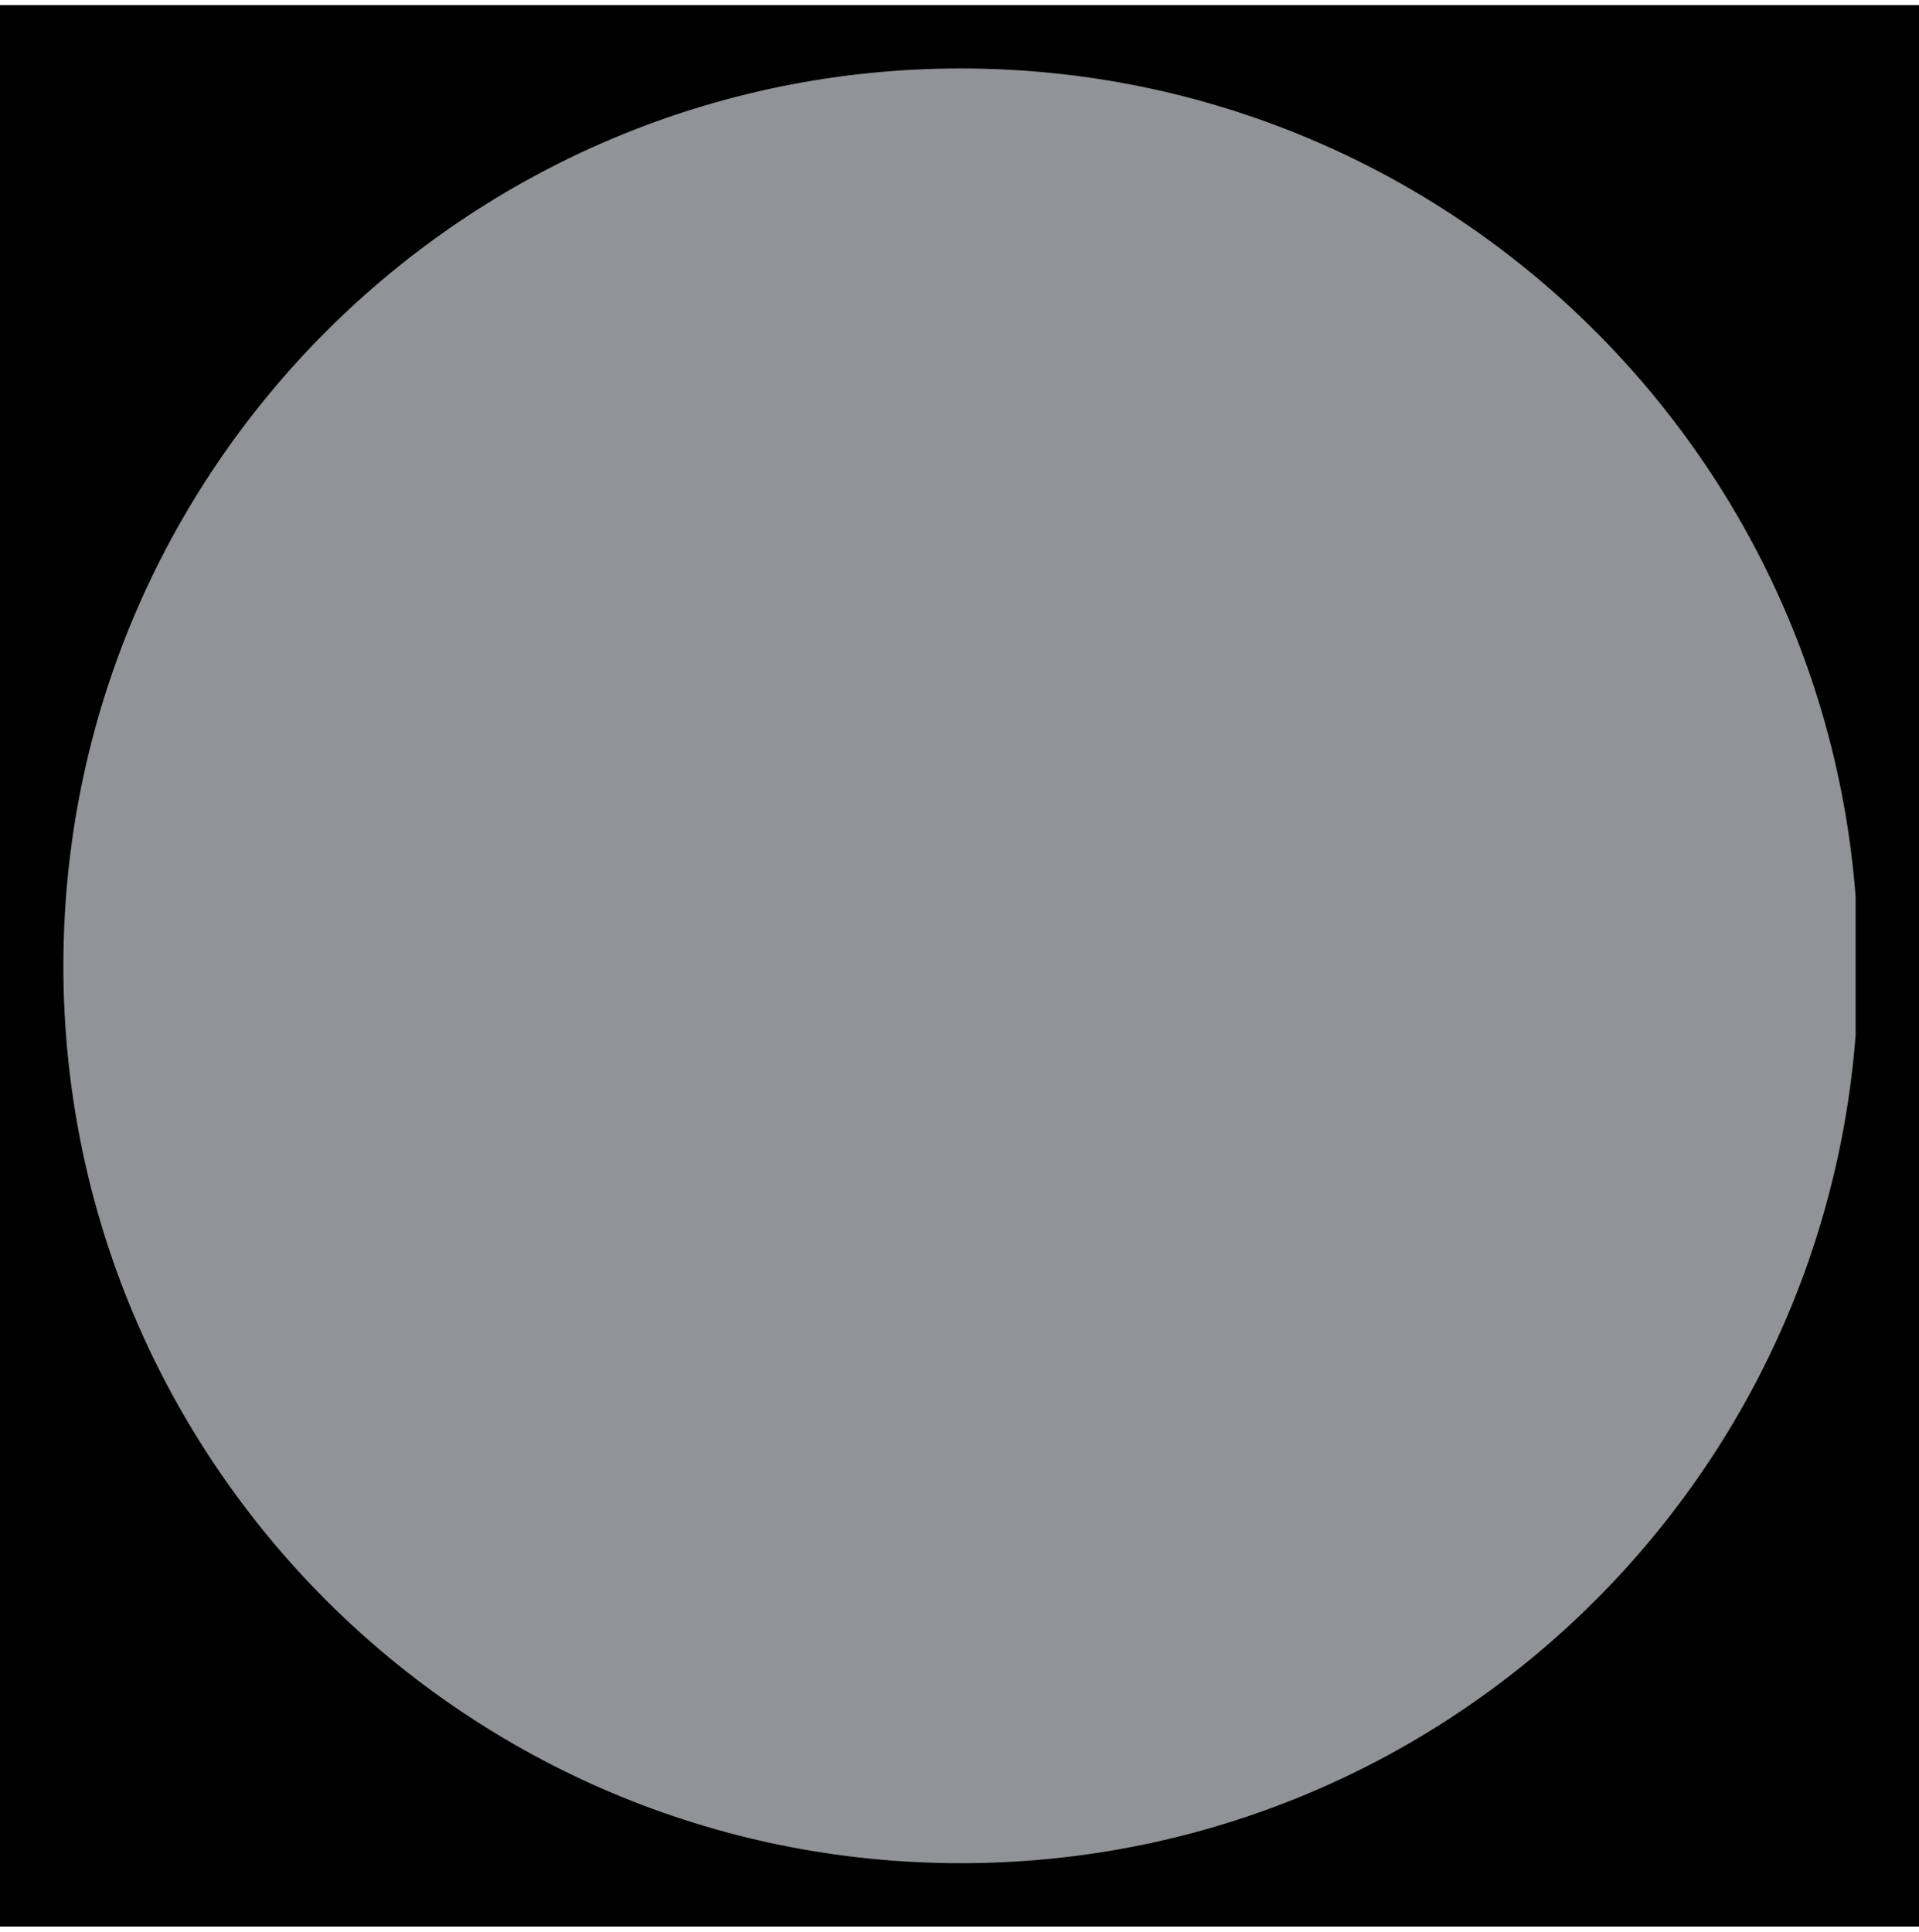 <?xml version="1.0" encoding="UTF-8"?>
<!DOCTYPE svg PUBLIC '-//W3C//DTD SVG 1.0//EN'
          'http://www.w3.org/TR/2001/REC-SVG-20010904/DTD/svg10.dtd'>
<svg height="152" stroke="#000" stroke-linecap="square" stroke-miterlimit="10" viewBox="0 0 151.39 151.59" width="151" xmlns="http://www.w3.org/2000/svg" xmlns:xlink="http://www.w3.org/1999/xlink"
><defs
  ><clipPath id="a"
    ><path d="M0 0V151.59H151.39V0Z"
    /></clipPath
    ><clipPath clip-path="url(#a)" id="b"
    ><path d="M-864.59 6908.73h1366V-6182.87h-1366Zm0 0"
    /></clipPath
    ><clipPath clip-path="url(#b)" id="c"
    ><path d="M5 75.8c0 39.1 31.7 70.8 70.8 70.8s70.8-31.7 70.8-70.8S114.9 5 75.8 5 5 36.7 5 75.8"
    /></clipPath
  ></defs
  ><g
  ><g fill="#919396" stroke="none" stroke-linecap="butt"
    ><path clip-path="url(#c)" d="M146.39 146.73H4.66V5H146.39Zm0 0"
      /><path d="M75.8 146.59C36.7 146.59 5 114.9 5 75.8S36.7 5 75.8 5c37.26 0 67.8 28.79 70.59 65.34h0V81.25h0c-2.79 36.55-33.33 65.34-70.59 65.34Zm0 0"
    /></g
  ></g
></svg
>
